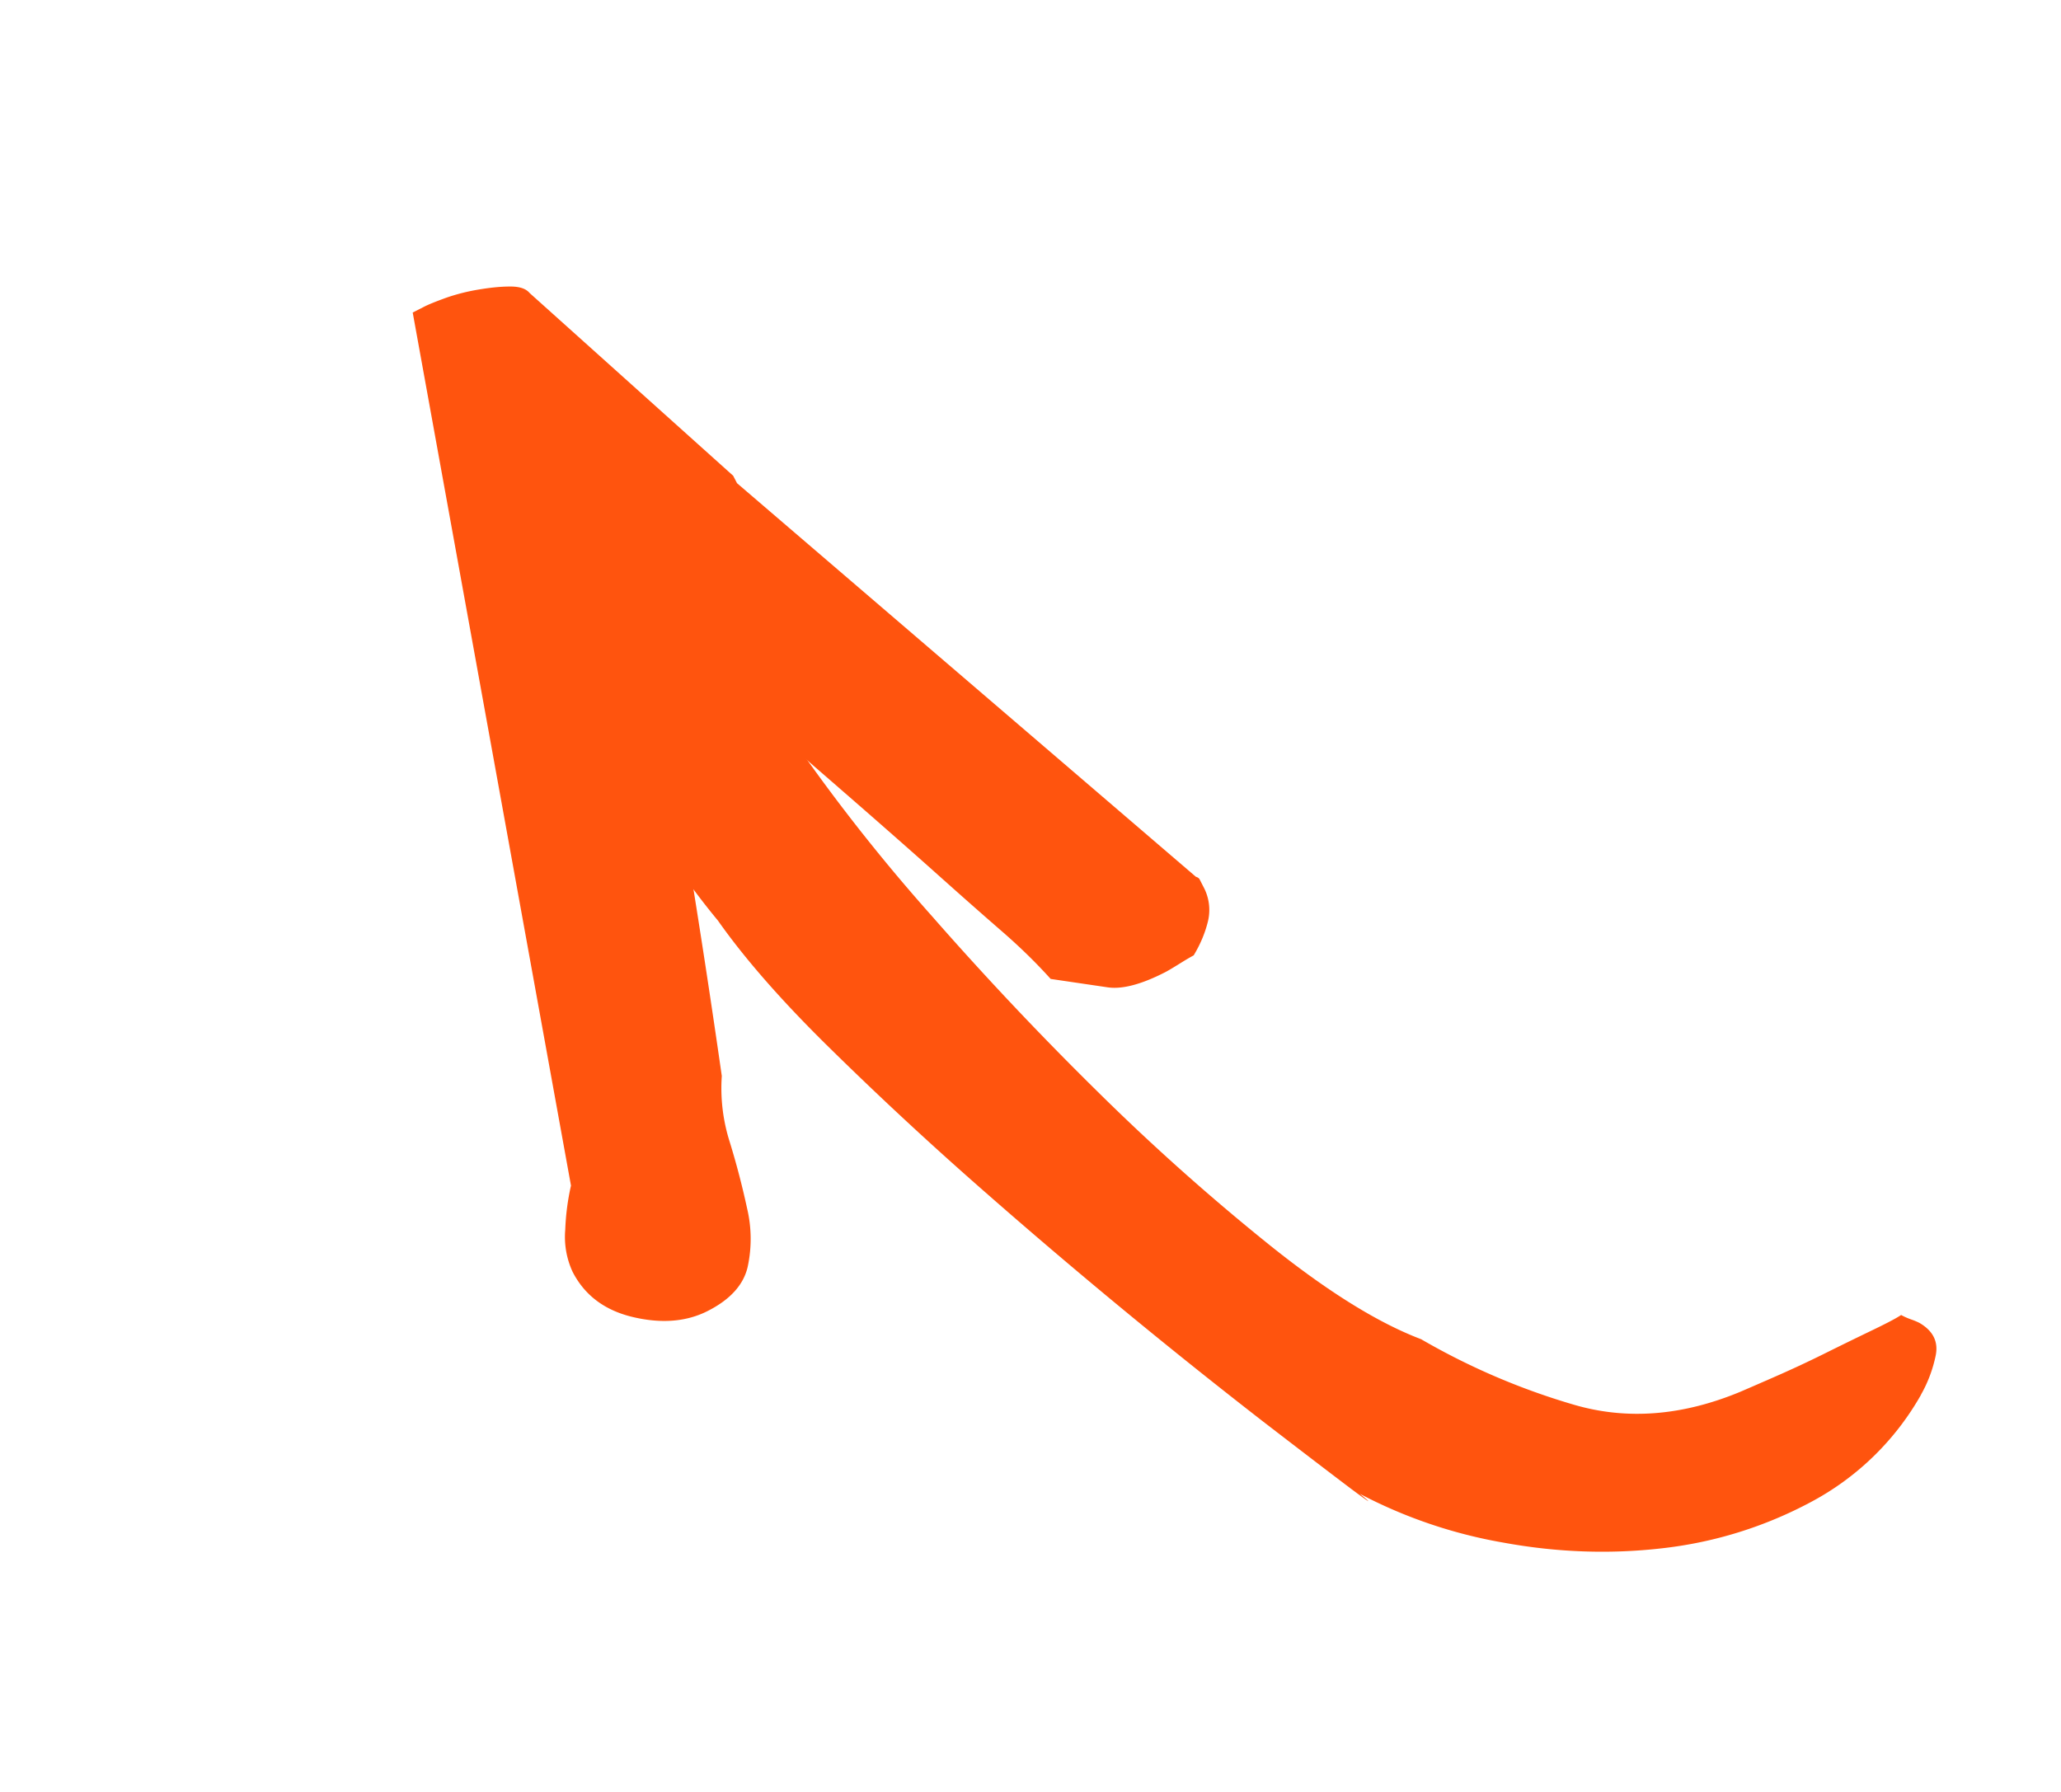 <svg width="23" height="20" viewBox="0 0 23 20" xmlns="http://www.w3.org/2000/svg"><g fill="#FF540E" fill-rule="nonzero"><path d="M21.437 15.567a1.5 1.5 0 0 0 .163-.43c.035-.158-.025-.282-.18-.372a.751.751 0 0 0-.091-.038.77.77 0 0 1-.113-.05c-.06.04-.176.1-.345.181-.17.082-.346.168-.531.26a12.72 12.72 0 0 1-.542.252 55.66 55.66 0 0 1-.377.164c-.645.268-1.262.317-1.851.146a7.692 7.692 0 0 1-1.711-.733c-.48-.182-1.038-.529-1.676-1.039a25.101 25.101 0 0 1-1.932-1.722 36.48 36.48 0 0 1-1.85-1.96 20.635 20.635 0 0 1-1.434-1.802c-.1-.152-.2-.347-.3-.583-.098-.236-.207-.473-.324-.71a5.04 5.04 0 0 0-.393-.666 1.567 1.567 0 0 0-.493-.468.859.859 0 0 0-.697-.091.863.863 0 0 0-.528.401.592.592 0 0 0-.09.4c.022.126.061.253.12.38.222.563.472 1.117.75 1.664a8.23 8.23 0 0 0 1 1.524c.29.412.686.867 1.19 1.366a40.773 40.773 0 0 0 1.625 1.518 66.758 66.758 0 0 0 3.27 2.708c.438.337.765.587.981.75.217.162.25.18.096.055a5.43 5.43 0 0 0 1.607.546c.596.109 1.188.13 1.773.062a4.598 4.598 0 0 0 1.654-.515 3.063 3.063 0 0 0 1.23-1.198Z"/><path d="m4.606 3.49 1.766 9.743a2.65 2.65 0 0 0-.064.492.928.928 0 0 0 .082.47c.135.263.36.432.678.506.317.074.594.051.83-.069.25-.127.398-.29.445-.489a1.473 1.473 0 0 0-.005-.653 8.922 8.922 0 0 0-.193-.74 1.98 1.98 0 0 1-.09-.741 130.742 130.742 0 0 0-.384-2.505 183.746 183.746 0 0 1-.34-2.081 1.421 1.421 0 0 1-.023-.33l.157.052 1.788 1.553c.47.408.857.748 1.162 1.02.305.273.56.498.763.674.203.176.385.354.547.534l.638.094c.16.023.372-.032.636-.167.028-.014.081-.045.161-.095l.055-.034c.05-.03.085-.05.106-.061.076-.126.129-.254.16-.383a.542.542 0 0 0-.05-.38l-.043-.084c-.007-.014-.021-.024-.042-.03L8.225 5.393l-.043-.083-2.272-2.04c-.042-.05-.115-.073-.22-.072-.104 0-.22.012-.35.034a2.182 2.182 0 0 0-.36.091c-.11.04-.194.073-.25.102l-.124.063Z"/></g></svg>
